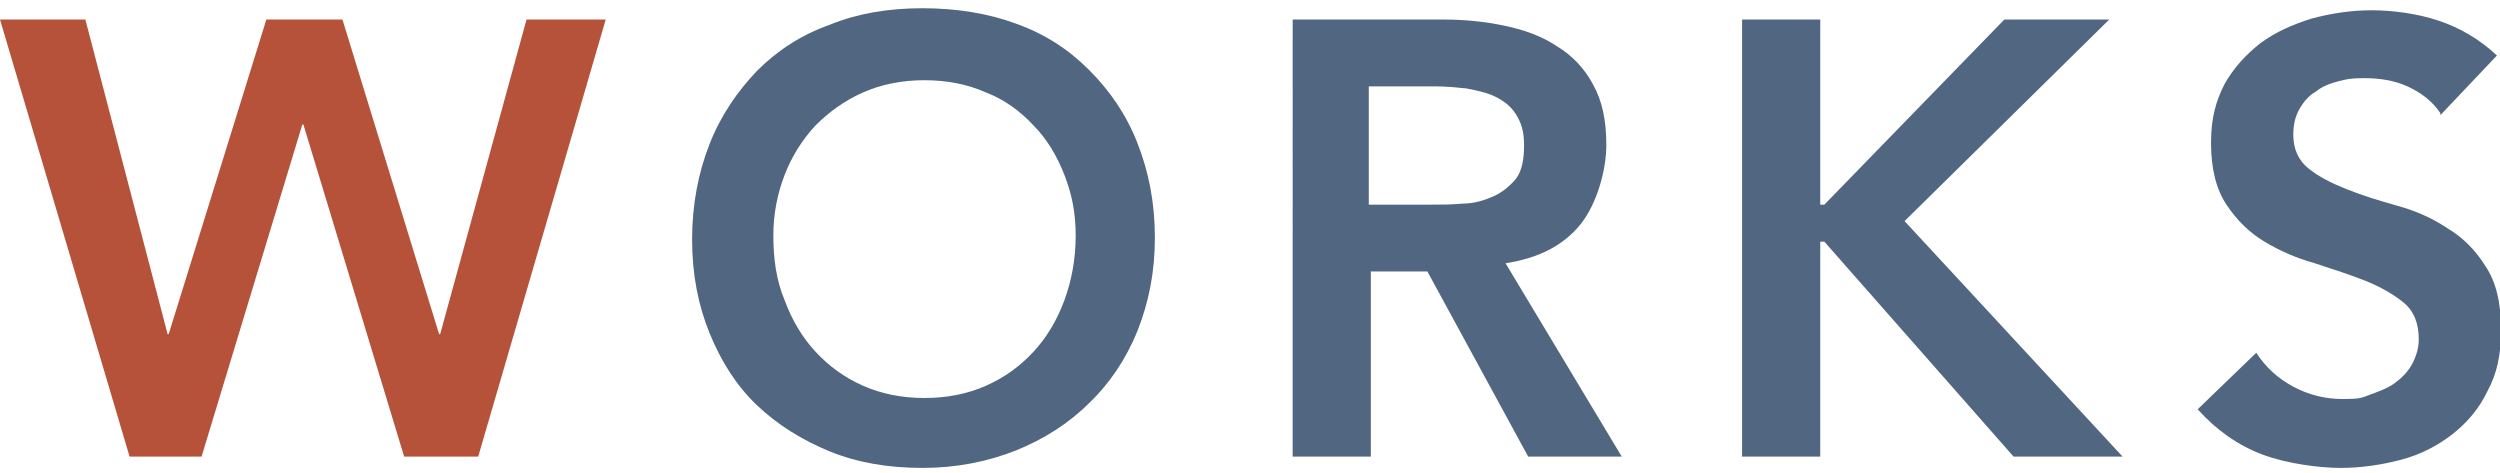 <?xml version="1.0" encoding="UTF-8"?>
<svg id="strategy" xmlns="http://www.w3.org/2000/svg" version="1.1" viewBox="0 0 243.1 46">
  <!-- Generator: Adobe Illustrator 30.0.0, SVG Export Plug-In . SVG Version: 2.1.1 Build 123)  -->
  <defs>
    <style>
      .st0 {
        fill: #516681;
      }

      .st1 {
        fill: #b55239;
      }
    </style>
  </defs>
  <path class="st1" d="M0,1.9h8.3l8,30.6h.1L25.9,1.9h7.4l9.4,30.6h.1L51.2,1.9h7.7l-12.4,42.5h-7.2L29.5,12.1h-.1l-9.8,32.3h-7L0,1.9Z"/>
  <path class="st0" d="M67.3,23.3c0-3.4.6-6.5,1.7-9.3,1.1-2.8,2.7-5.1,4.6-7.1,2-2,4.3-3.5,7.1-4.5,2.7-1.1,5.7-1.6,9-1.6,3.3,0,6.4.5,9.1,1.5,2.8,1,5.1,2.5,7.1,4.5,2,2,3.6,4.3,4.7,7.1,1.1,2.8,1.7,5.8,1.7,9.2s-.6,6.3-1.7,9.1c-1.1,2.7-2.7,5.1-4.7,7-2,2-4.4,3.5-7.1,4.6-2.8,1.1-5.8,1.7-9.1,1.7-3.3,0-6.3-.5-9-1.6-2.7-1.1-5.1-2.6-7.1-4.5-2-1.9-3.5-4.3-4.6-7-1.1-2.7-1.7-5.7-1.7-9.1ZM75.2,22.9c0,2.3.3,4.4,1.1,6.3.7,1.9,1.7,3.6,3,5,1.3,1.4,2.8,2.5,4.6,3.3,1.8.8,3.8,1.2,6,1.2s4.2-.4,6-1.2c1.8-.8,3.3-1.9,4.6-3.3,1.3-1.4,2.3-3.1,3-5,.7-1.9,1.1-4,1.1-6.3s-.4-4.1-1.1-5.9c-.7-1.8-1.7-3.5-3-4.8-1.3-1.4-2.8-2.5-4.6-3.2-1.8-.8-3.8-1.2-6-1.2s-4.2.4-6,1.2c-1.8.8-3.3,1.9-4.6,3.2-1.3,1.4-2.3,3-3,4.8-.7,1.8-1.1,3.8-1.1,5.9Z"/>
  <path class="st0" d="M125.6,1.9h14.8c2,0,4,.2,5.9.6,1.9.4,3.6,1,5.1,2,1.5.9,2.7,2.2,3.5,3.7.9,1.6,1.3,3.5,1.3,5.9s-.9,5.7-2.5,7.7c-1.7,2.1-4.1,3.3-7.3,3.8l11.3,18.8h-9.1l-9.8-18h-5.5v18h-7.6V1.9ZM139,19.9c1.1,0,2.2,0,3.2-.1,1.1,0,2.1-.3,3-.7.9-.4,1.6-1,2.2-1.7.6-.8.8-1.9.8-3.3s-.3-2.2-.8-3c-.5-.8-1.2-1.3-2-1.7-.8-.4-1.8-.6-2.8-.8-1-.1-2-.2-3-.2h-6.5v11.5h5.9Z"/>
  <path class="st0" d="M169.4,1.9h7.6v18h.4L194.9,1.9h10.2l-19.9,19.6,21.2,22.9h-10.6l-18.4-20.9h-.4v20.9h-7.6V1.9Z"/>
  <path class="st0" d="M237.3,11c-.8-1.2-1.9-2-3.2-2.6s-2.8-.8-4.2-.8-1.7.1-2.5.3c-.8.2-1.6.5-2.2,1-.7.4-1.2,1-1.6,1.7-.4.7-.6,1.5-.6,2.5,0,1.4.5,2.5,1.5,3.3,1,.8,2.2,1.4,3.7,2,1.5.6,3.1,1.1,4.9,1.6,1.8.5,3.4,1.2,4.9,2.2,1.5.9,2.7,2.1,3.7,3.7,1,1.5,1.5,3.5,1.5,6.1s-.4,4.3-1.3,6c-.8,1.7-2,3.1-3.4,4.2-1.4,1.1-3.1,2-5,2.5s-3.9.8-5.9.8-5.2-.4-7.6-1.3c-2.4-.9-4.5-2.4-6.3-4.4l5.7-5.5c.9,1.4,2.1,2.5,3.6,3.3,1.5.8,3.1,1.2,4.8,1.2s1.8-.1,2.6-.4,1.7-.6,2.4-1.1c.7-.5,1.3-1.1,1.7-1.8.4-.7.7-1.6.7-2.5,0-1.6-.5-2.8-1.5-3.6-1-.8-2.2-1.5-3.7-2.1-1.5-.6-3.1-1.1-4.9-1.7-1.8-.5-3.4-1.2-4.9-2.1-1.5-.9-2.7-2.1-3.7-3.6-1-1.5-1.5-3.5-1.5-6s.5-4.1,1.3-5.7c.9-1.6,2.1-2.9,3.5-4,1.5-1.1,3.1-1.8,5-2.4,1.9-.5,3.8-.8,5.8-.8s4.4.3,6.5,1c2.1.7,4,1.8,5.7,3.4l-5.5,5.8Z"/>
</svg>
